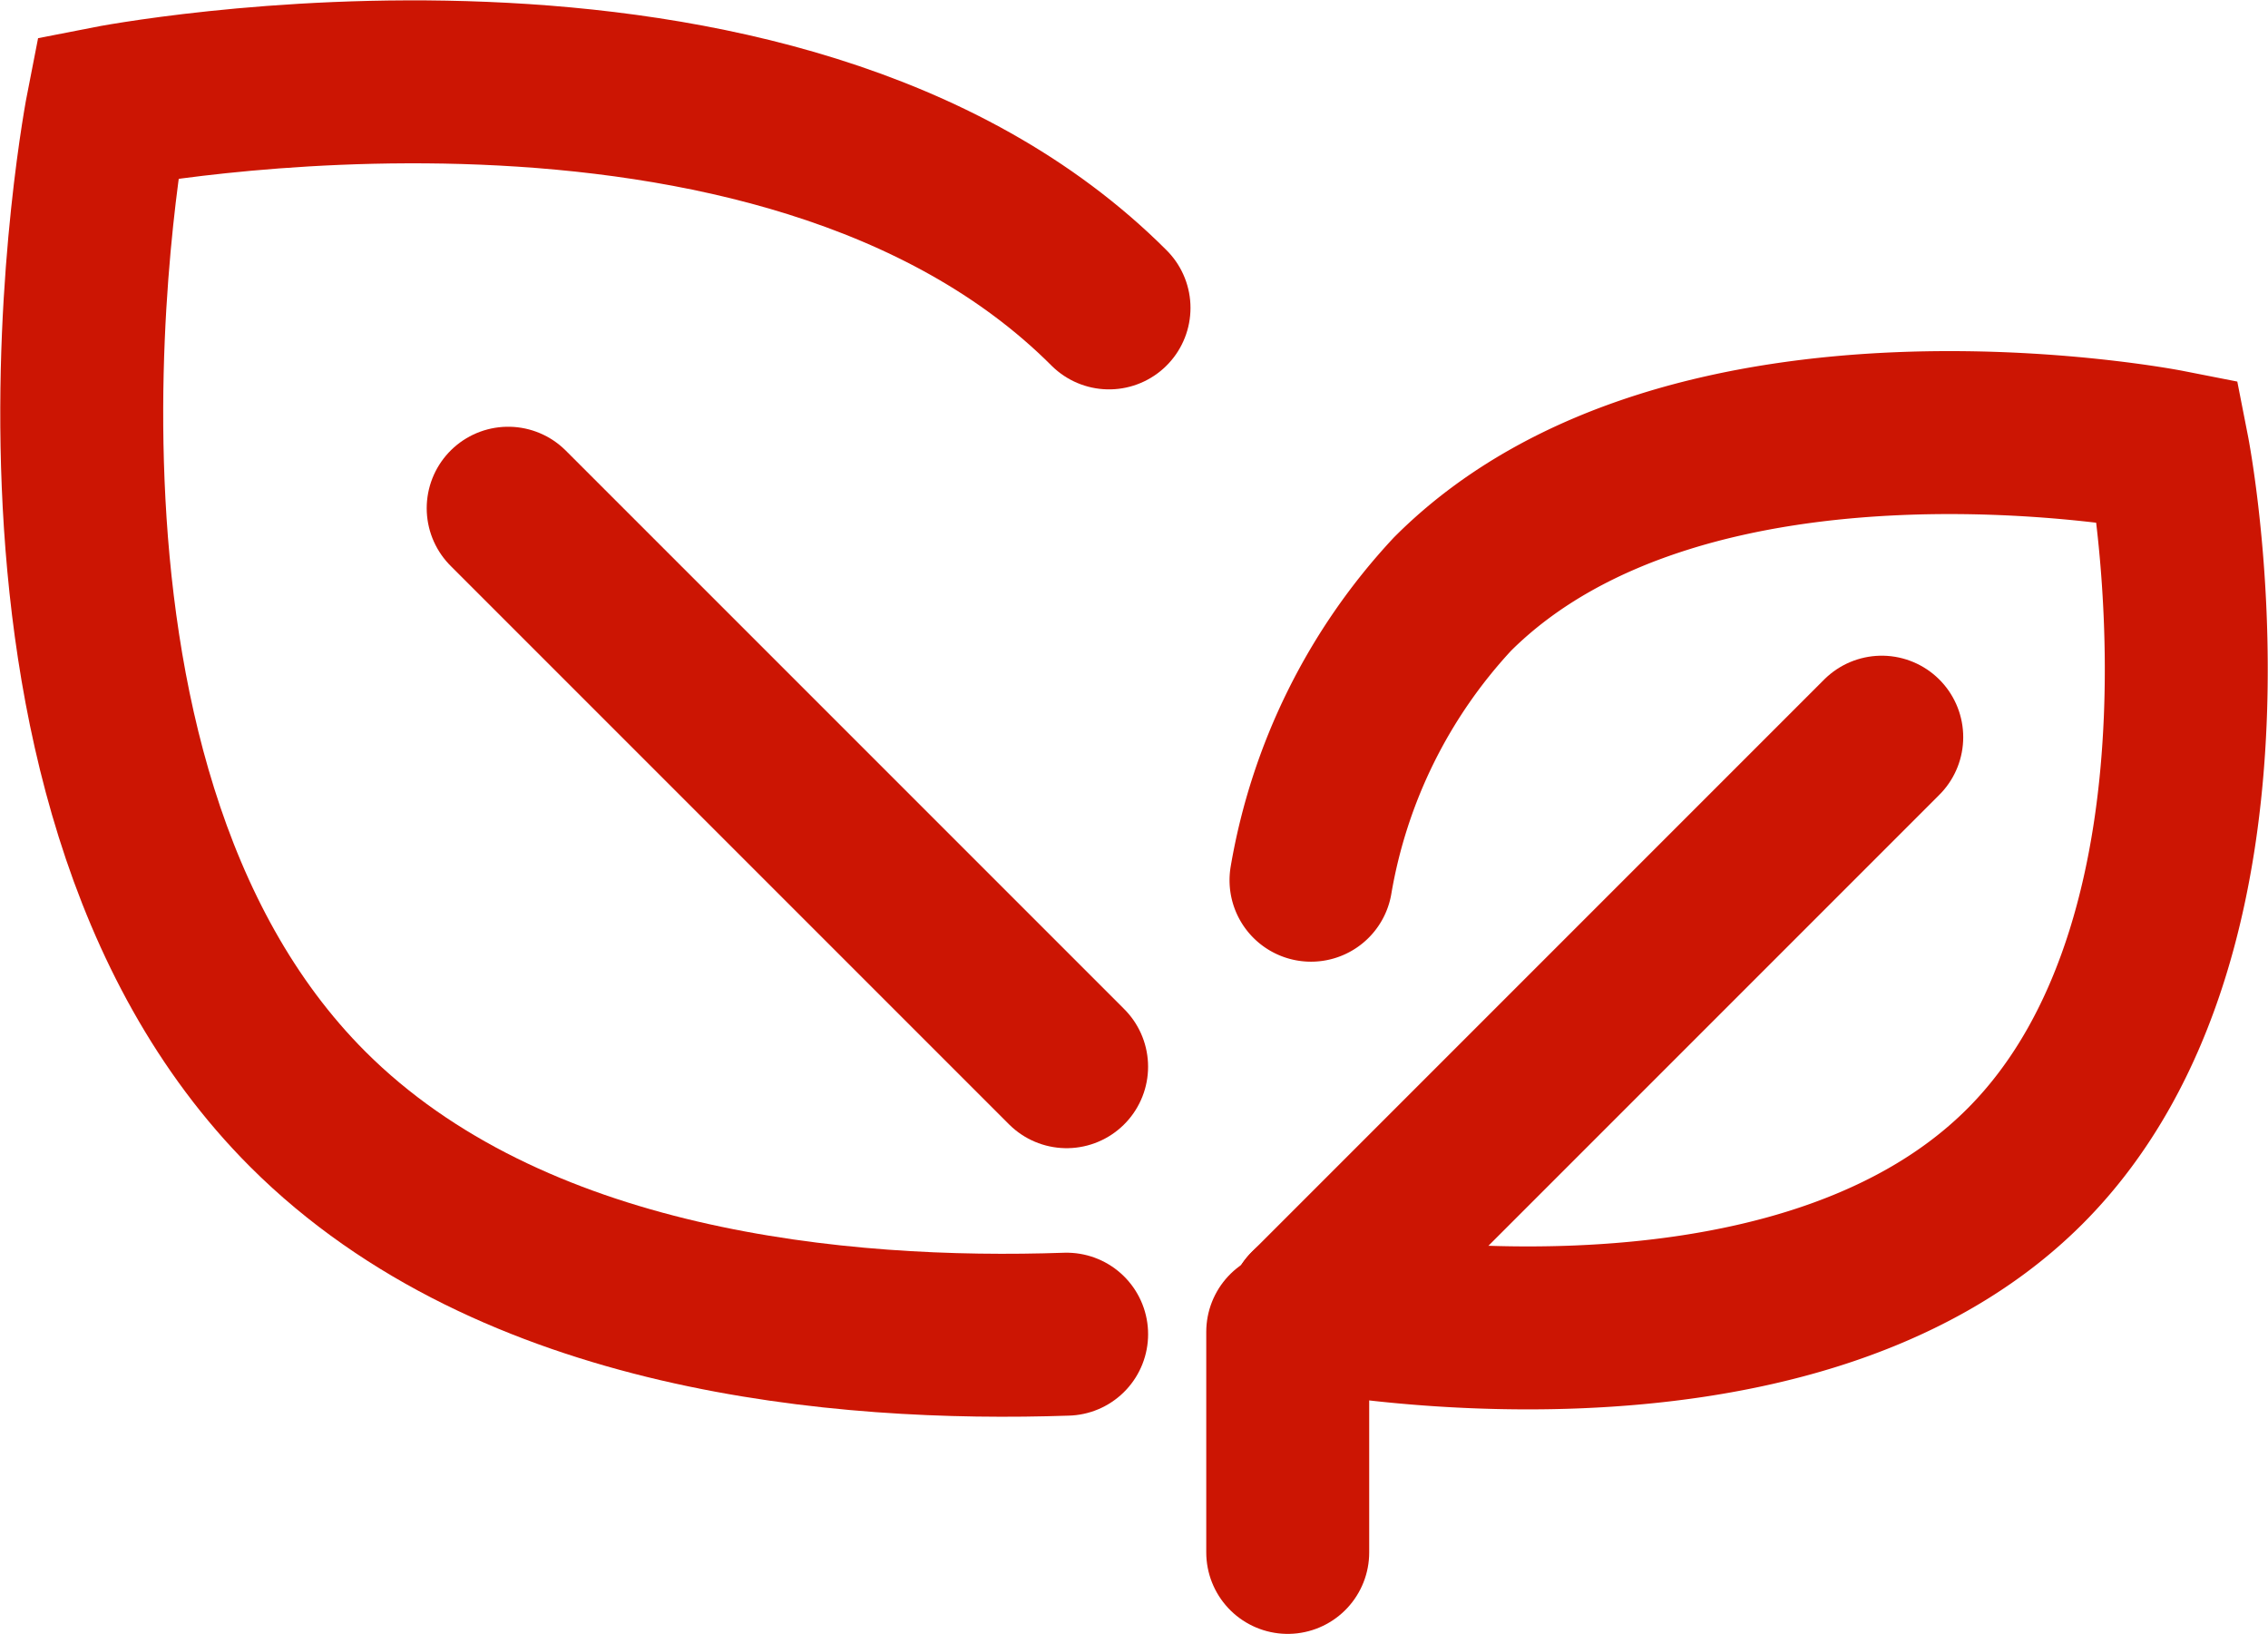 <?xml version="1.0" encoding="UTF-8"?>
<svg xmlns="http://www.w3.org/2000/svg" width="97.432" height="70.185" viewBox="0 0 97.432 70.185">
  <g id="Group_1558" data-name="Group 1558" transform="translate(-2618.533 -997.367)">
    <path id="Path_870" data-name="Path 870" d="M2664.355,1054.678c-9.676.333-23.86-.928-32.6-9.664-14.258-14.258-8.605-43.026-8.605-43.026s28.769-5.653,43.026,8.605" fill="none" stroke="#cc1503" stroke-linecap="round" stroke-miterlimit="10" stroke-width="7"></path>
    <line id="Line_61" data-name="Line 61" x1="23.99" y1="23.99" transform="translate(2640.364 1019.198)" fill="none" stroke="#cc1503" stroke-linecap="round" stroke-miterlimit="10" stroke-width="7"></line>
    <path id="Path_871" data-name="Path 871" d="M2755.707,1058.278a23.925,23.925,0,0,1,6.079-12.291c10.184-10.184,30.733-6.147,30.733-6.147s4.037,20.549-6.147,30.733-30.733,6.147-30.733,6.147" transform="translate(-80.854 -23.101)" fill="none" stroke="#cc1503" stroke-linecap="round" stroke-miterlimit="10" stroke-width="7"></path>
    <line id="Line_62" data-name="Line 62" y1="24.587" x2="24.587" transform="translate(2674.785 1029.033)" fill="none" stroke="#cc1503" stroke-linecap="round" stroke-miterlimit="10" stroke-width="7"></line>
    <line id="Line_63" data-name="Line 63" y2="9.474" transform="translate(2673.853 1054.578)" fill="none" stroke="#cc1503" stroke-linecap="round" stroke-miterlimit="10" stroke-width="7"></line>
  </g>
</svg>
